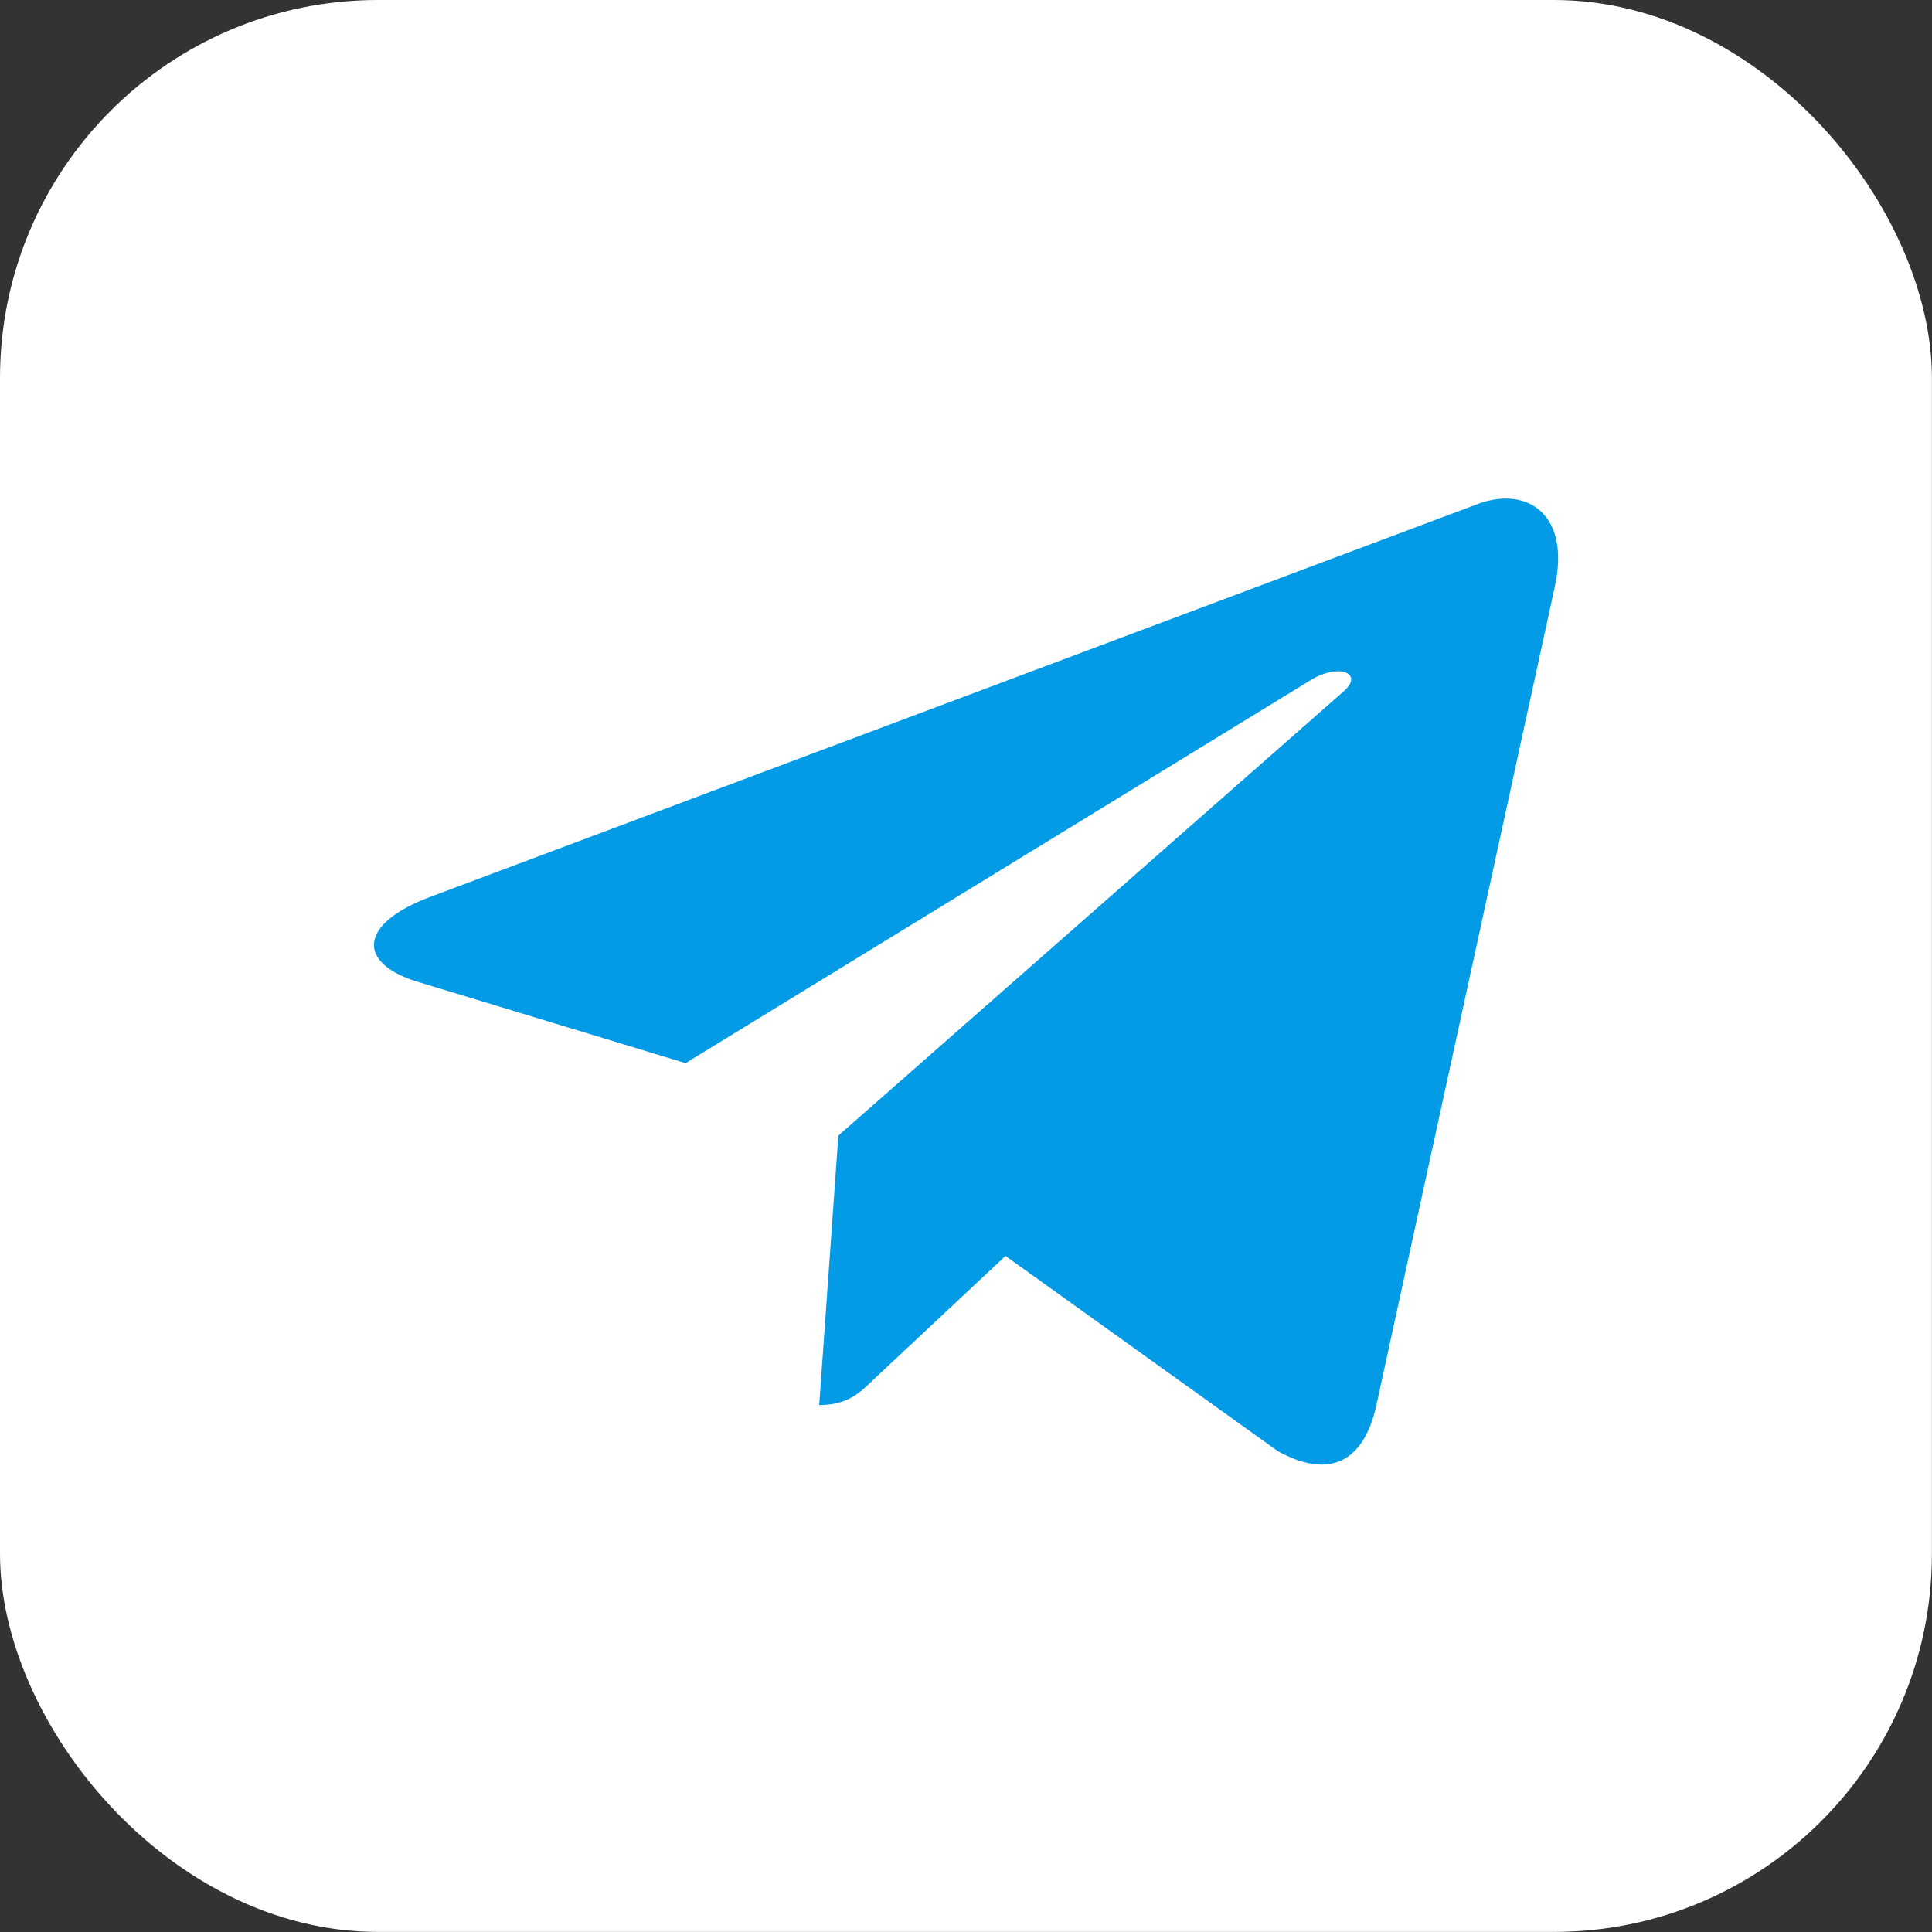 <svg width="46" height="46" viewBox="0 0 46 46" fill="none" xmlns="http://www.w3.org/2000/svg">
<rect x="0" y="0" width="46" height="46" fill="#333333" stroke="none"/>
<rect width="45.998" height="45.998" rx="9" fill="white"/>
<g clip-path="url(#clip0_9_722)">
<path d="M10.216 21.365L35.221 11.986C36.381 11.578 37.395 12.261 37.019 13.968L32.765 33.484C32.45 34.864 31.605 35.204 30.423 34.551L23.94 29.903L20.813 32.833C20.467 33.17 20.175 33.454 19.505 33.454L19.961 27.038L31.98 16.471C32.502 16.023 31.863 15.771 31.169 16.216L16.323 25.313L9.922 23.369C8.532 22.94 8.504 22.018 10.216 21.365Z" fill="#039BE5"/>
</g>
<defs>
<clipPath id="clip0_9_722">
<rect width="28.192" height="22.999" fill="white" transform="translate(8.903 11.87)"/>
</clipPath>
</defs>
</svg>
